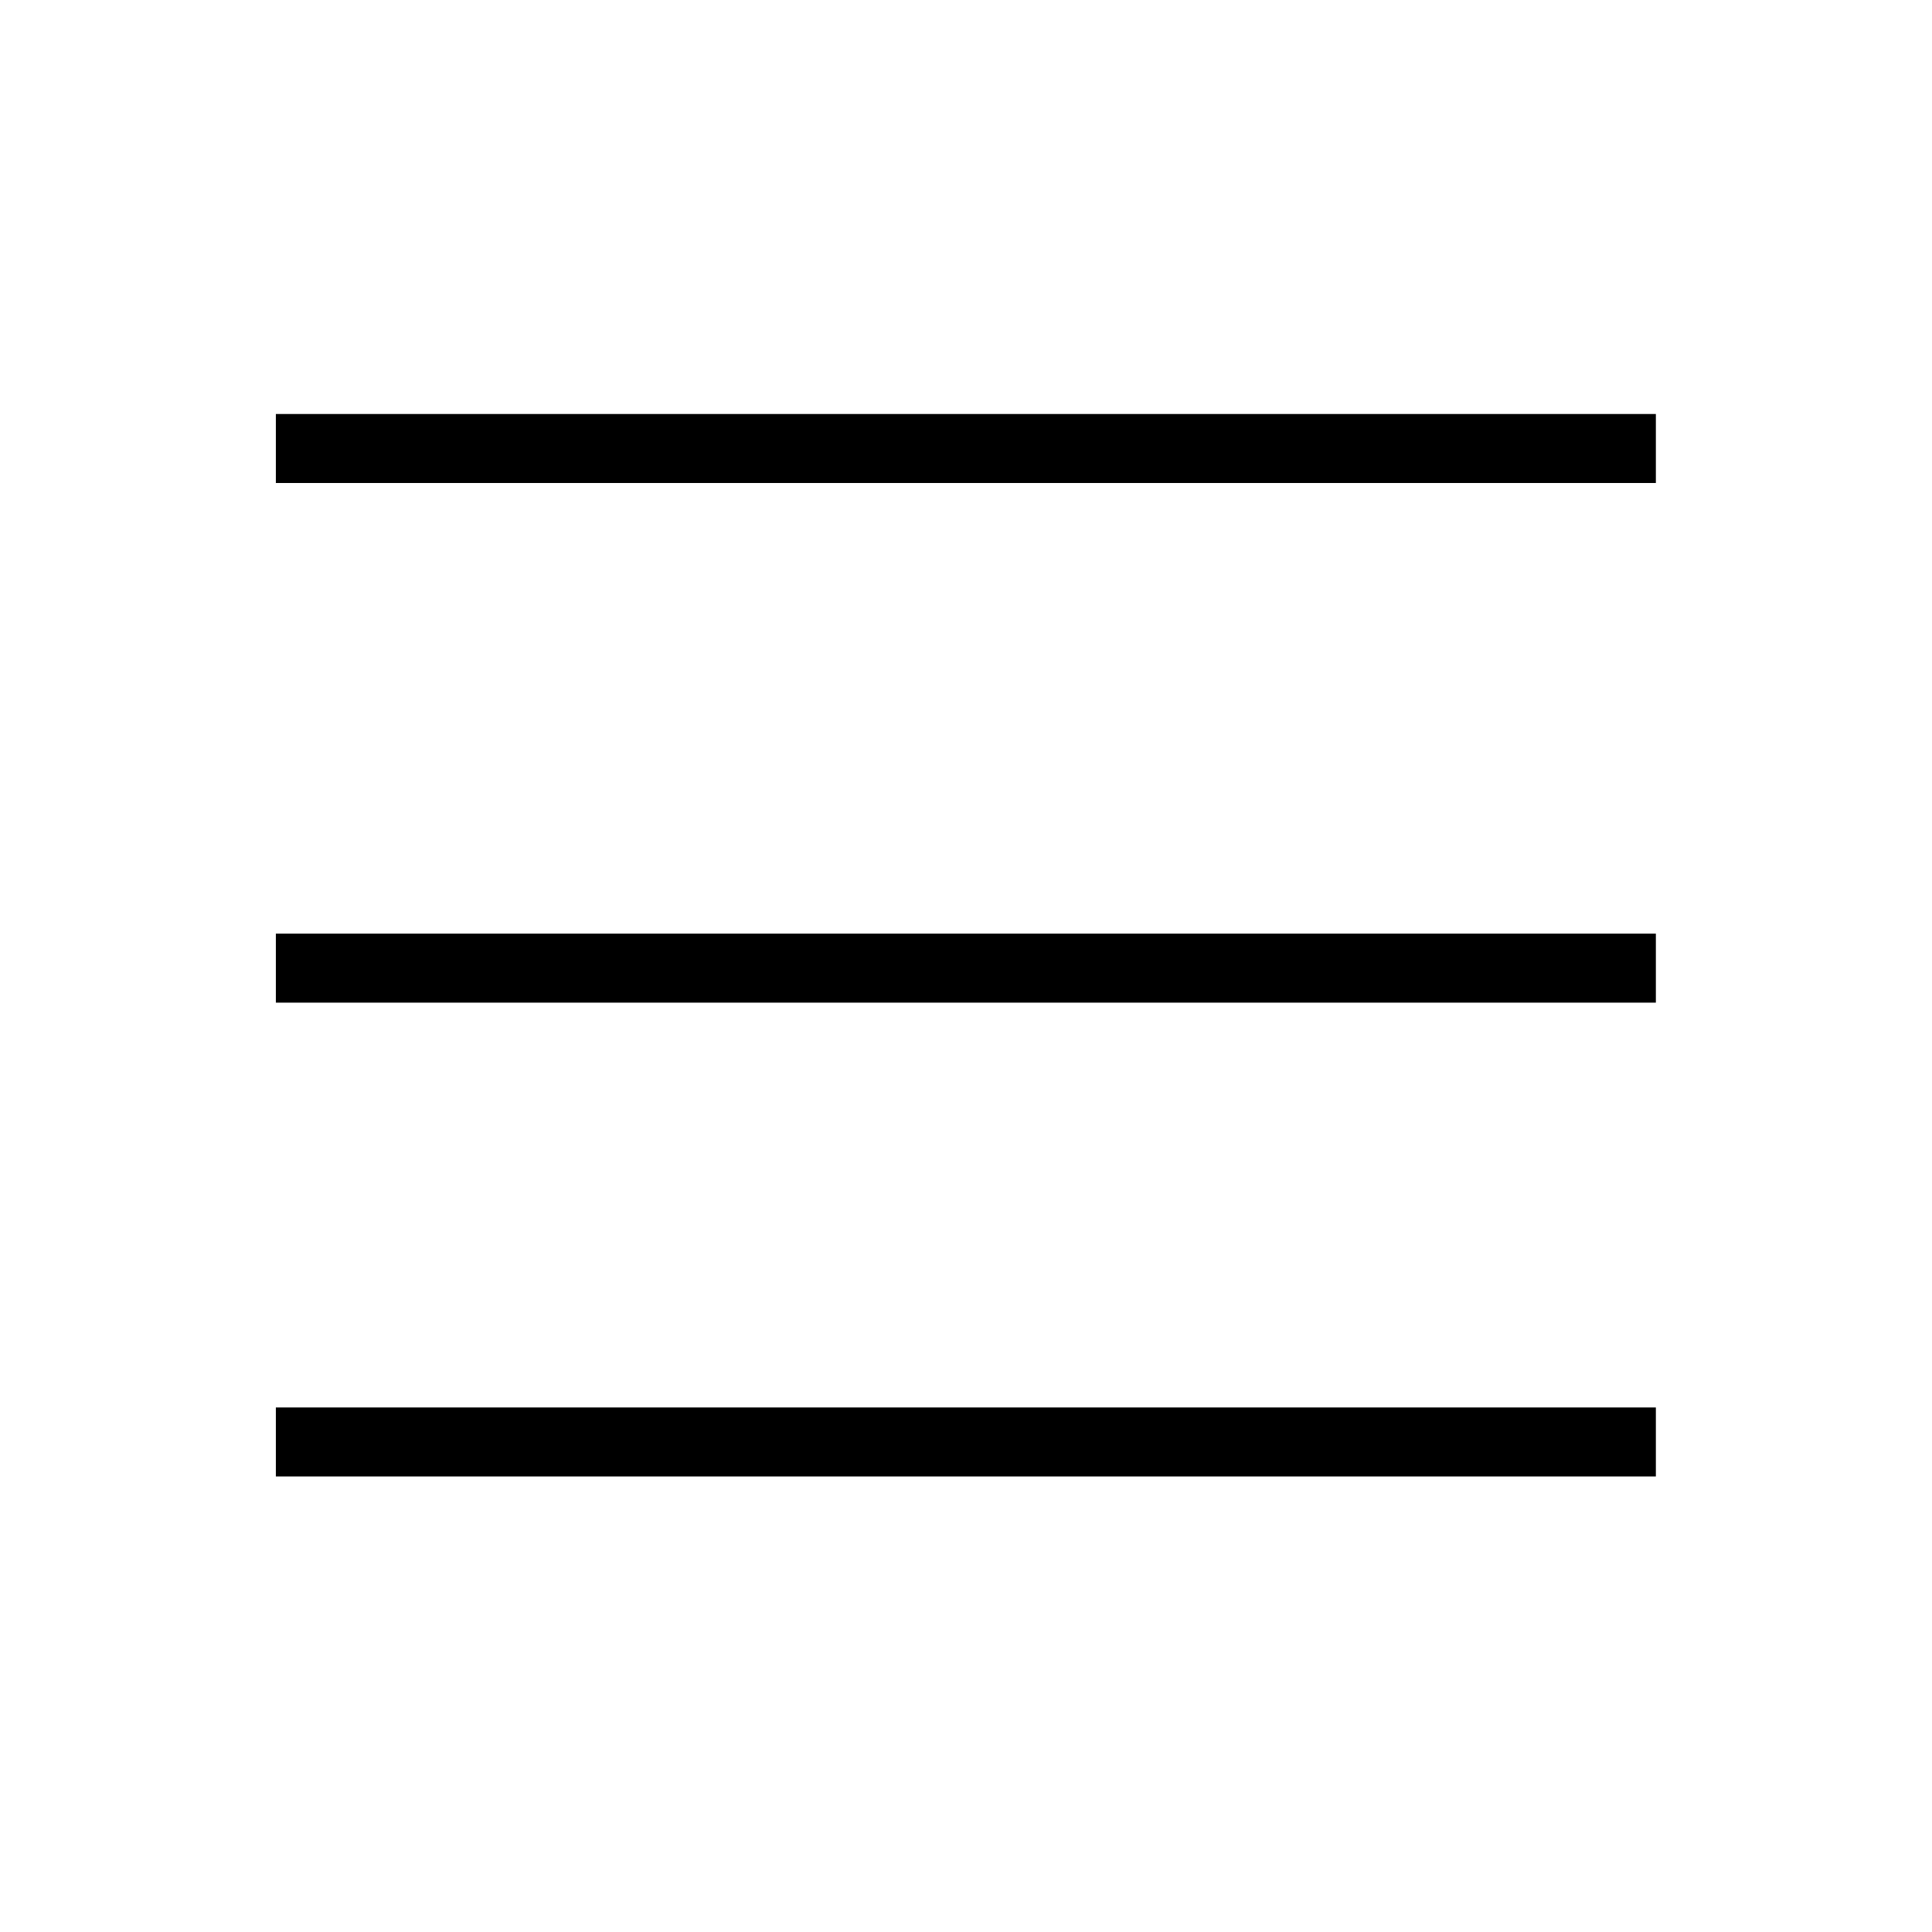 <svg width="28" height="28" viewBox="0 0 28 28" fill="none" xmlns="http://www.w3.org/2000/svg">
<line x1="4.498" y1="6.5" x2="23.498" y2="6.5" stroke="black" stroke-linecap="square"/>
<line x1="4.498" y1="14.031" x2="23.498" y2="14.031" stroke="black" stroke-linecap="square"/>
<line x1="4.498" y1="20.898" x2="23.498" y2="20.898" stroke="black" stroke-linecap="square"/>
</svg>
